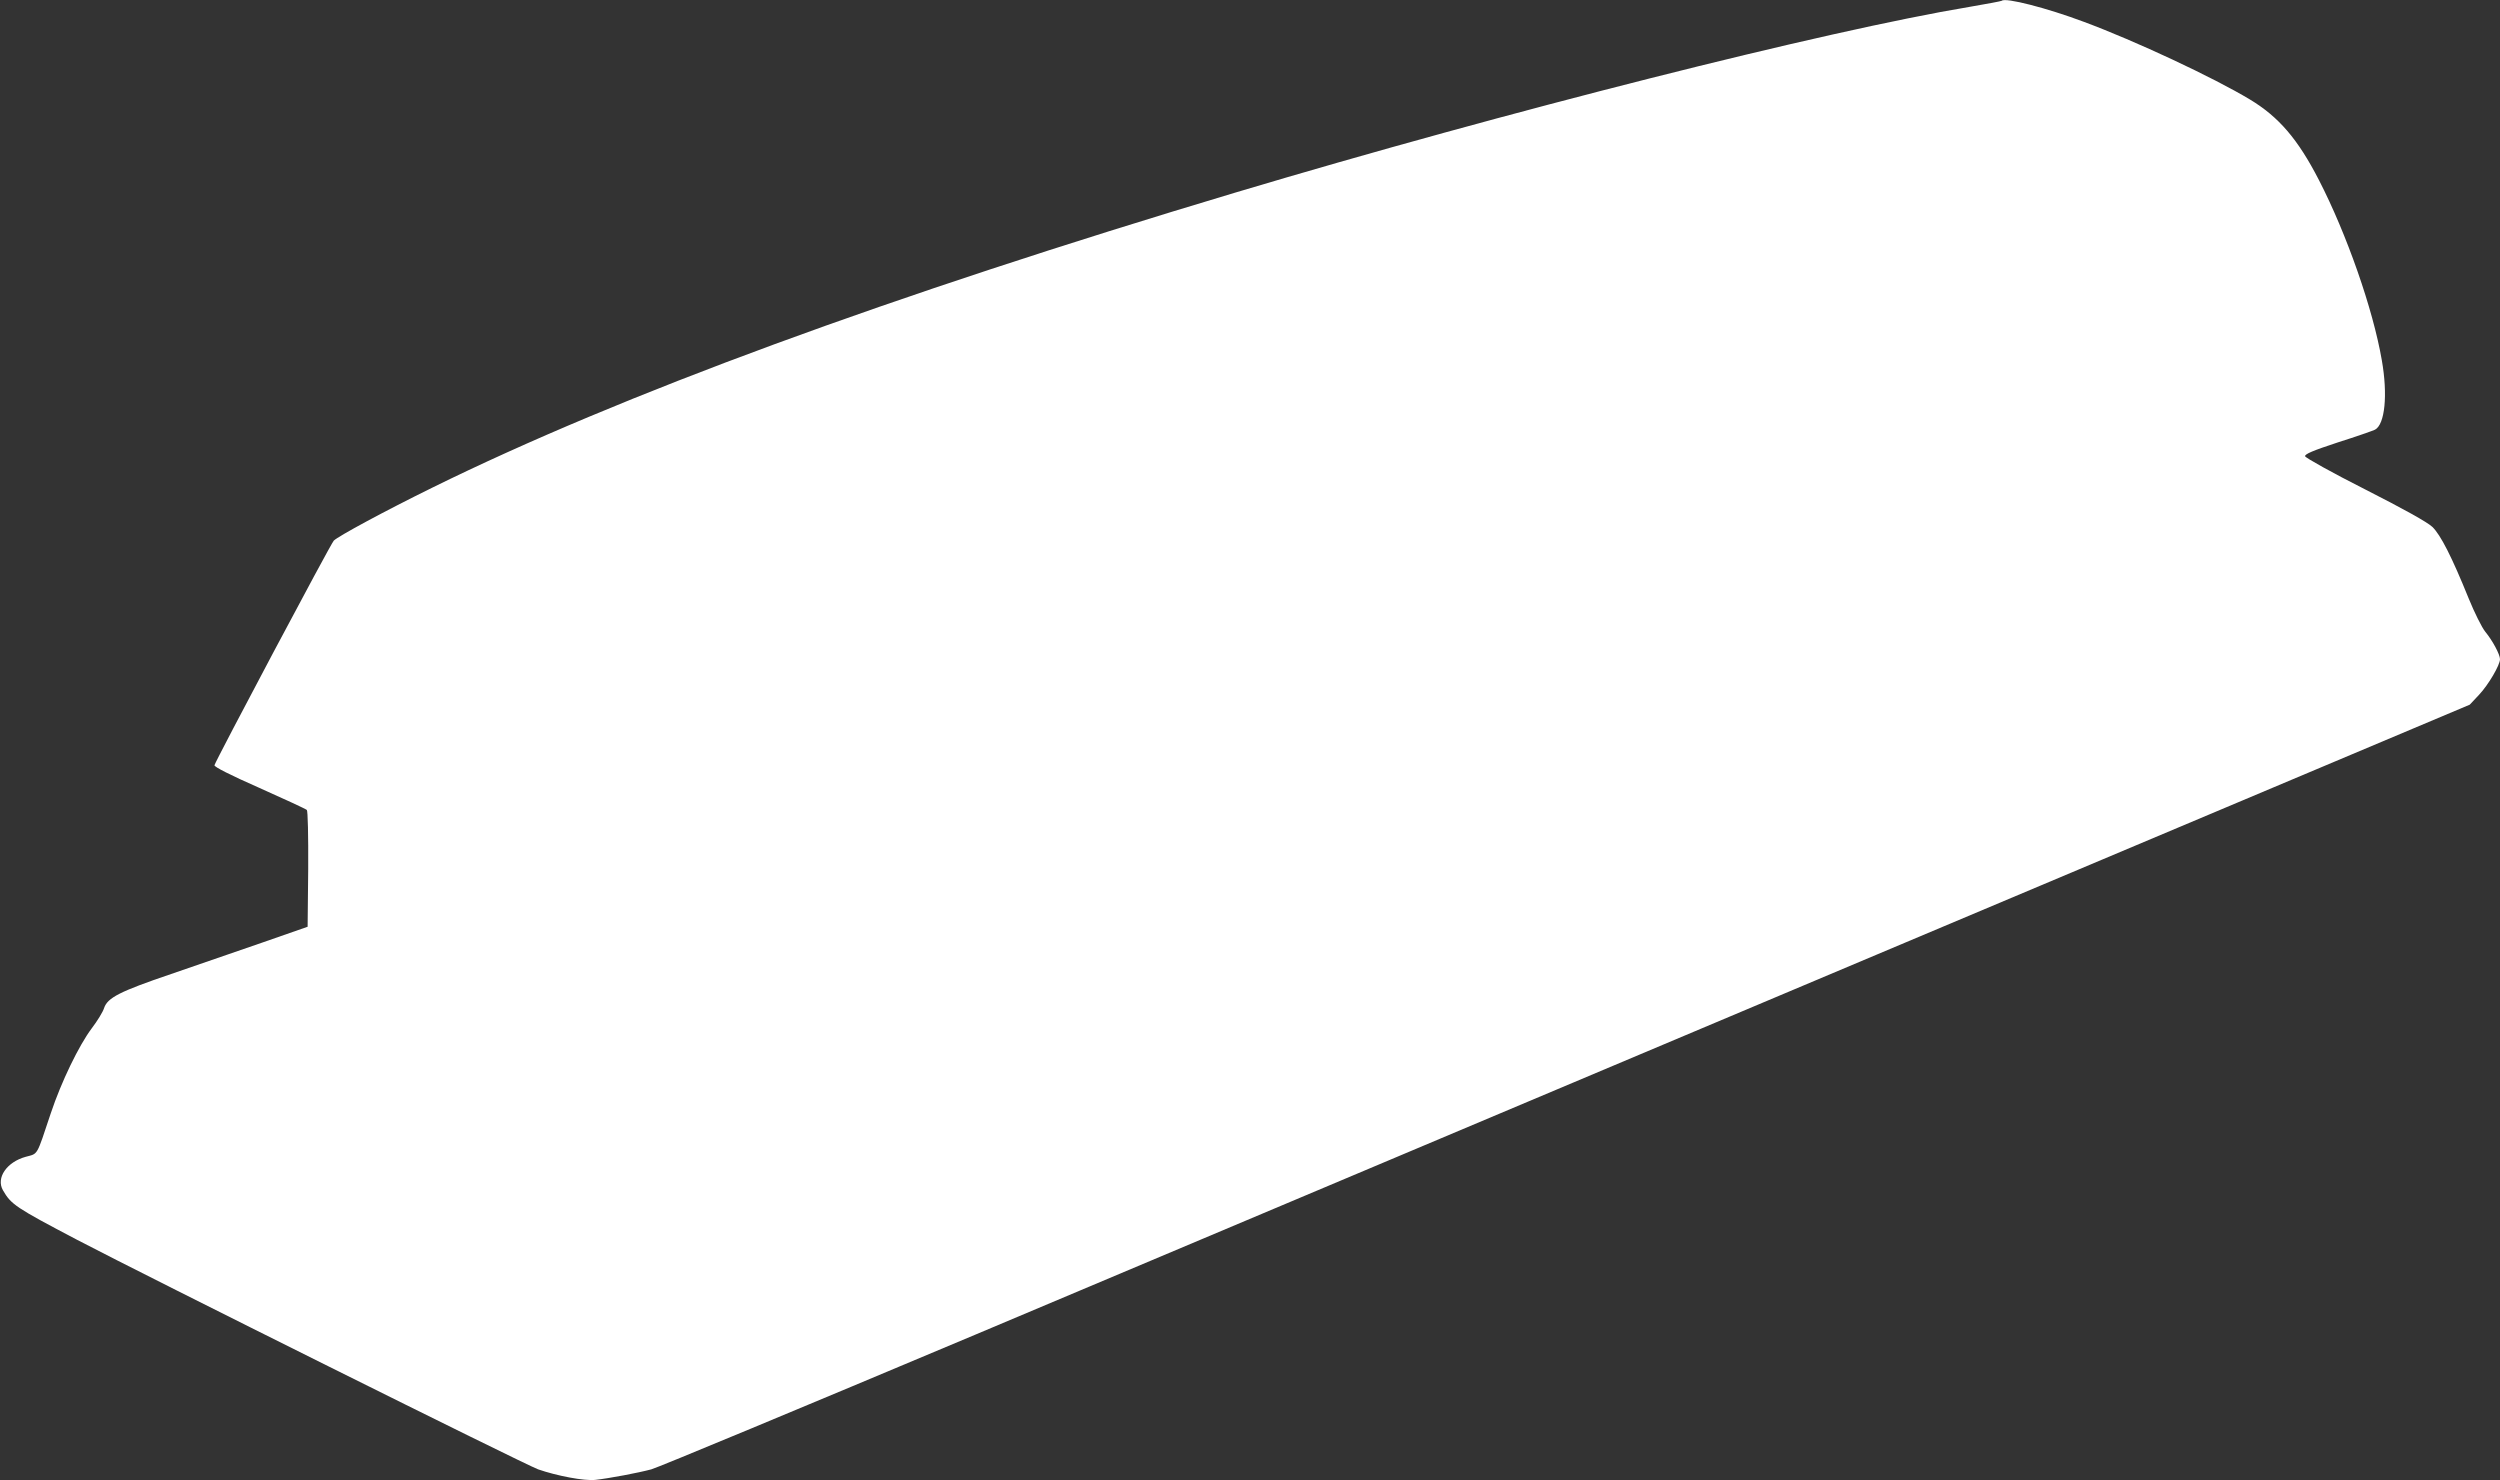 <?xml version="1.0" standalone="no"?>
<!DOCTYPE svg PUBLIC "-//W3C//DTD SVG 20010904//EN"
 "http://www.w3.org/TR/2001/REC-SVG-20010904/DTD/svg10.dtd">
<svg version="1.0" xmlns="http://www.w3.org/2000/svg"
 width="1280pt" height="758pt" viewBox="0 0 1280 758"
 preserveAspectRatio="xMidYMid meet">
<rect x="0" y="0" width="1280" height="758" fill="#333333" stroke="none"/>
<g transform="translate(0,758) scale(0.1,-0.1)"
fill="#ffffff" stroke="none">
<path d="M10249 7576 c-2 -2 -76 -16 -164 -31 -739 -123 -2372 -536 -3760
-951 -1771 -530 -3148 -1036 -4110 -1510 -244 -120 -483 -249 -506 -272 -16
-16 -604 -1124 -611 -1150 -2 -8 80 -50 230 -116 128 -57 238 -108 243 -113 5
-5 8 -127 7 -304 l-3 -294 -235 -82 c-129 -45 -338 -117 -464 -160 -262 -89
-325 -121 -343 -174 -6 -20 -35 -67 -64 -105 -65 -87 -155 -272 -209 -434 -75
-225 -64 -205 -129 -223 -97 -27 -152 -108 -116 -171 42 -73 64 -88 380 -254
365 -191 2289 -1149 2360 -1175 98 -34 237 -60 293 -54 72 8 220 36 287 54 33
9 778 319 1655 688 877 370 2958 1247 4625 1950 l3030 1277 48 51 c48 51 107
152 107 182 0 24 -38 95 -75 140 -18 22 -56 99 -85 170 -87 215 -144 326 -186
367 -25 24 -147 92 -344 192 -168 85 -306 162 -308 170 -2 11 40 29 168 71 95
30 180 60 190 65 51 27 66 179 35 355 -45 262 -180 647 -322 923 -108 210
-206 324 -354 413 -188 113 -585 299 -849 397 -189 71 -403 126 -421 108z"/>
</g>
</svg>
